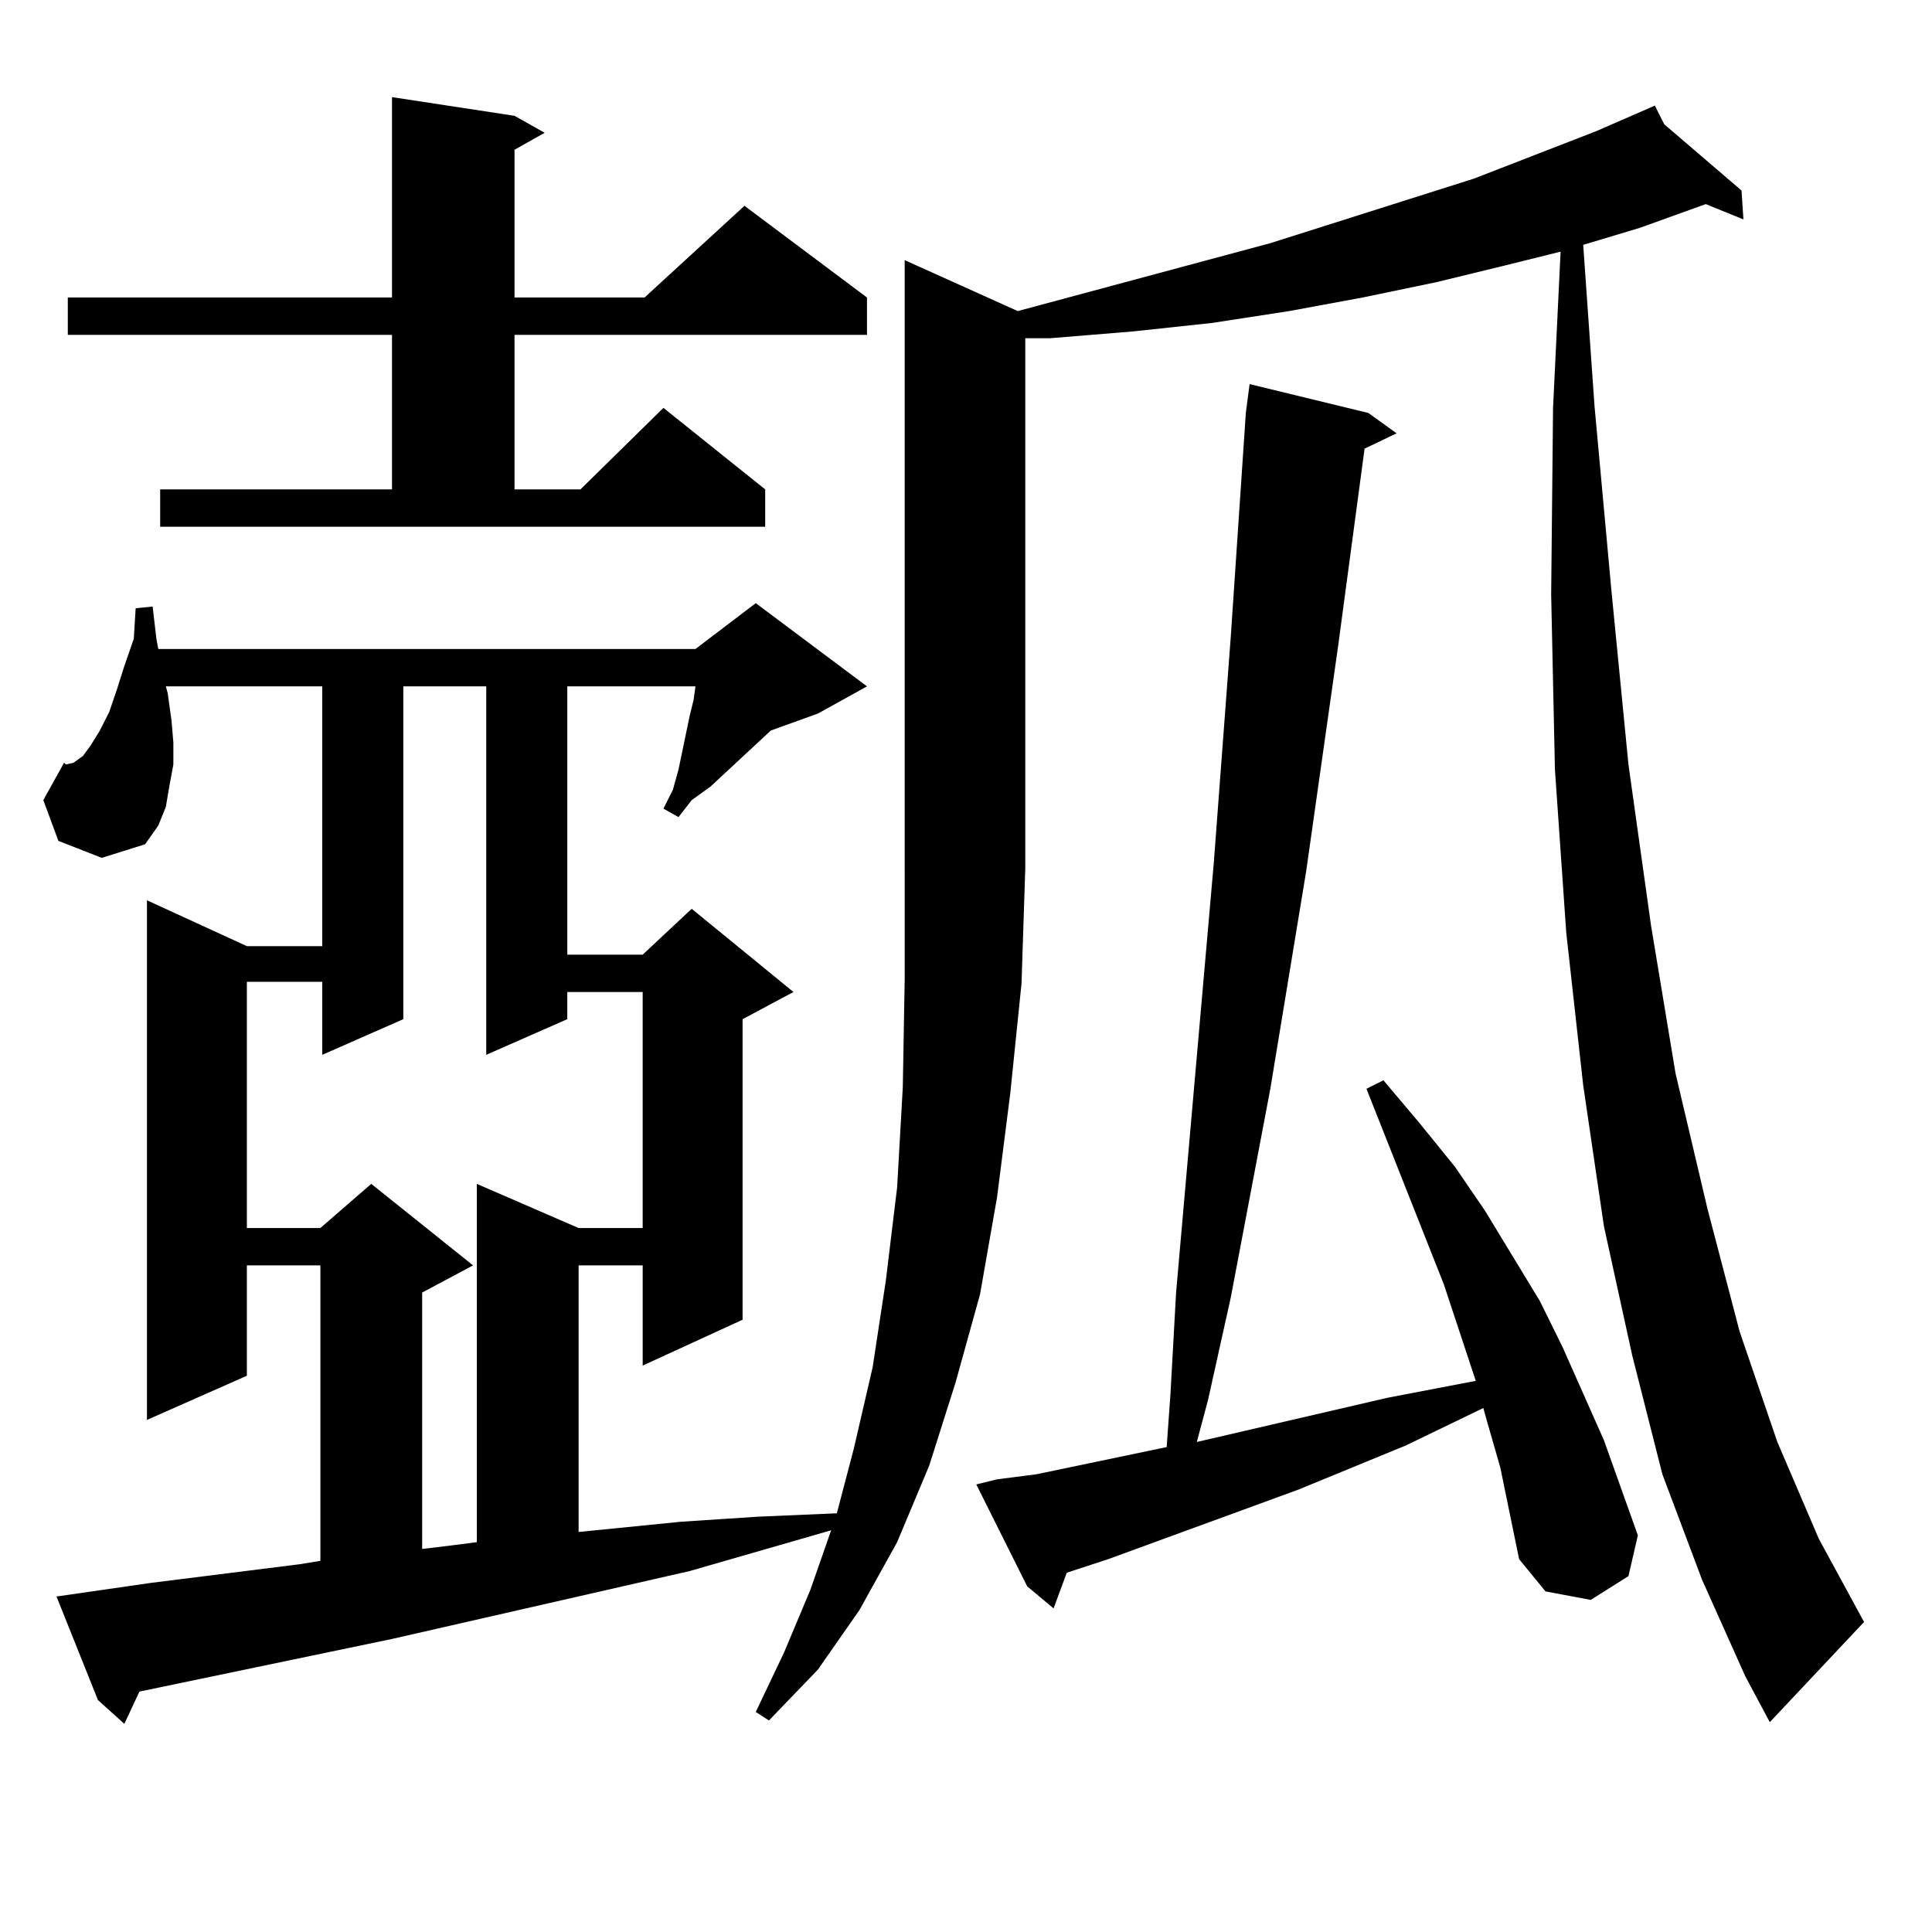 <?xml version="1.0" encoding="utf-8"?>
<!-- Generator: Adobe Illustrator 16.0.0, SVG Export Plug-In . SVG Version: 6.00 Build 0)  -->
<!DOCTYPE svg PUBLIC "-//W3C//DTD SVG 1.1//EN" "http://www.w3.org/Graphics/SVG/1.1/DTD/svg11.dtd">
<svg version="1.1" id="图层_1" xmlns="http://www.w3.org/2000/svg" xmlns:xlink="http://www.w3.org/1999/xlink" x="0px" y="0px"
	 width="1000px" height="1000px" viewBox="0 0 1000 1000" enable-background="new 0 0 1000 1000" xml:space="preserve">
<path d="M526.792,161.016l130.729-35.156l105.363-33.398l63.413-24.609l30.243-13.184l4.878,9.668l39.999,34.277l0.976,14.941
	l-19.512-7.91l-34.146,12.305l-29.268,8.789l5.854,83.496l8.78,95.801l8.78,89.648l11.707,83.496l12.683,76.465l16.585,70.313
	l16.585,63.281l19.512,57.129l21.463,50.098l23.414,43.066l-48.779,51.855l-12.683-23.73l-22.438-50.098l-20.487-54.492
	l-15.609-61.523l-14.634-66.797l-10.731-72.949l-8.78-79.102l-5.854-84.375l-1.951-90.527l0.976-96.68l3.902-80.859l-28.292,7.031
	l-36.097,8.789l-38.048,7.91l-38.048,7.031l-39.999,6.152l-40.975,4.395l-42.926,3.516h-12.683v274.219l-1.951,59.766l-5.854,57.129
	l-6.829,53.613l-8.78,50.098l-12.683,45.703l-13.658,43.066l-16.585,39.551l-19.512,35.156l-21.463,30.762l-25.365,26.367
	l-6.829-4.395l14.634-30.762l13.658-32.52l10.731-30.762l-73.169,21.094L202.898,848.32L72.169,875.566l-7.805,16.699
	l-13.658-12.305l-21.463-53.613l48.779-7.031l77.071-9.668l10.731-1.758v-152.93h-38.048v57.129l-51.706,22.852V465.996
	l51.706,23.73h39.023V355.254H85.828l0.976,3.516l1.951,14.063l0.976,11.426v11.426l-1.951,10.547l-1.951,11.426l-3.902,9.668
	l-6.829,9.668l-22.438,7.031l-22.438-8.789l-7.805-21.094l10.731-19.336l0.976,0.879l3.902-0.879l4.878-3.516l3.902-5.273
	l4.878-7.91l4.878-9.668l3.902-11.426l3.902-12.305l4.878-14.063l0.976-15.82l8.78-0.879l1.951,16.699l0.976,5.273h278.042
	l31.219-23.73l57.56,43.066l-25.365,14.063l-24.39,8.789l-31.219,29.004l-9.756,7.031l-6.829,8.789l-7.805-4.395l4.878-9.668
	l2.927-10.547l5.854-28.125l1.951-7.91l0.976-7.031h-66.34v138.867h39.023l25.365-23.73l52.682,43.066l-26.341,14.063v155.566
	l-51.706,23.73v-51.855h-33.17v137.988l52.682-5.273l39.999-2.637l40.975-1.758l8.78-33.398l9.756-42.188l6.829-44.824l5.854-48.34
	l2.927-51.855l0.976-55.371v-58.008V134.648L526.792,161.016z M82.901,253.301h119.997v-79.98H35.097v-19.336h167.801V50.273
	l63.413,9.668l15.609,8.789l-15.609,8.789v76.465h67.315l51.706-47.461l63.413,47.461v19.336H266.311v79.98h34.146l42.926-42.188
	l52.682,42.188v19.336H82.901V253.301z M208.751,355.254V527.52l-41.95,18.457v-37.793h-39.023v127.441h38.048l26.341-22.852
	l52.681,42.188l-26.34,14.063v132.715l14.634-1.758l13.658-1.758V612.773l52.682,22.852h33.17V513.457h-39.023v14.063l-41.95,18.457
	V355.254H208.751z M776.542,759.551l-6.829-23.73l-1.951-7.031l-39.999,19.336l-55.608,22.852l-98.534,36.035l-21.463,7.031
	l-6.829,18.457l-13.658-11.426l-26.341-52.734l10.731-2.637l20.487-2.637l67.315-14.063l1.951-27.246l2.927-52.734l19.512-222.363
	l8.78-116.895l7.805-116.016l1.951-14.941l61.462,14.941l14.634,10.547l-16.585,7.91L692.642,334.16l-16.585,116.895l-18.536,112.5
	L637.033,671.66l-11.707,52.734l-5.854,21.973l98.534-22.852l45.853-8.789l-16.585-50.098l-39.999-101.074l8.78-4.395l18.536,21.973
	l18.536,22.852l15.609,22.852l28.292,46.582l11.707,23.73l21.463,48.34l8.78,24.609l8.78,24.609l-4.878,21.094l-19.512,12.305
	l-23.414-4.395l-13.658-16.699l-4.878-23.73L776.542,759.551z"/>
</svg>
